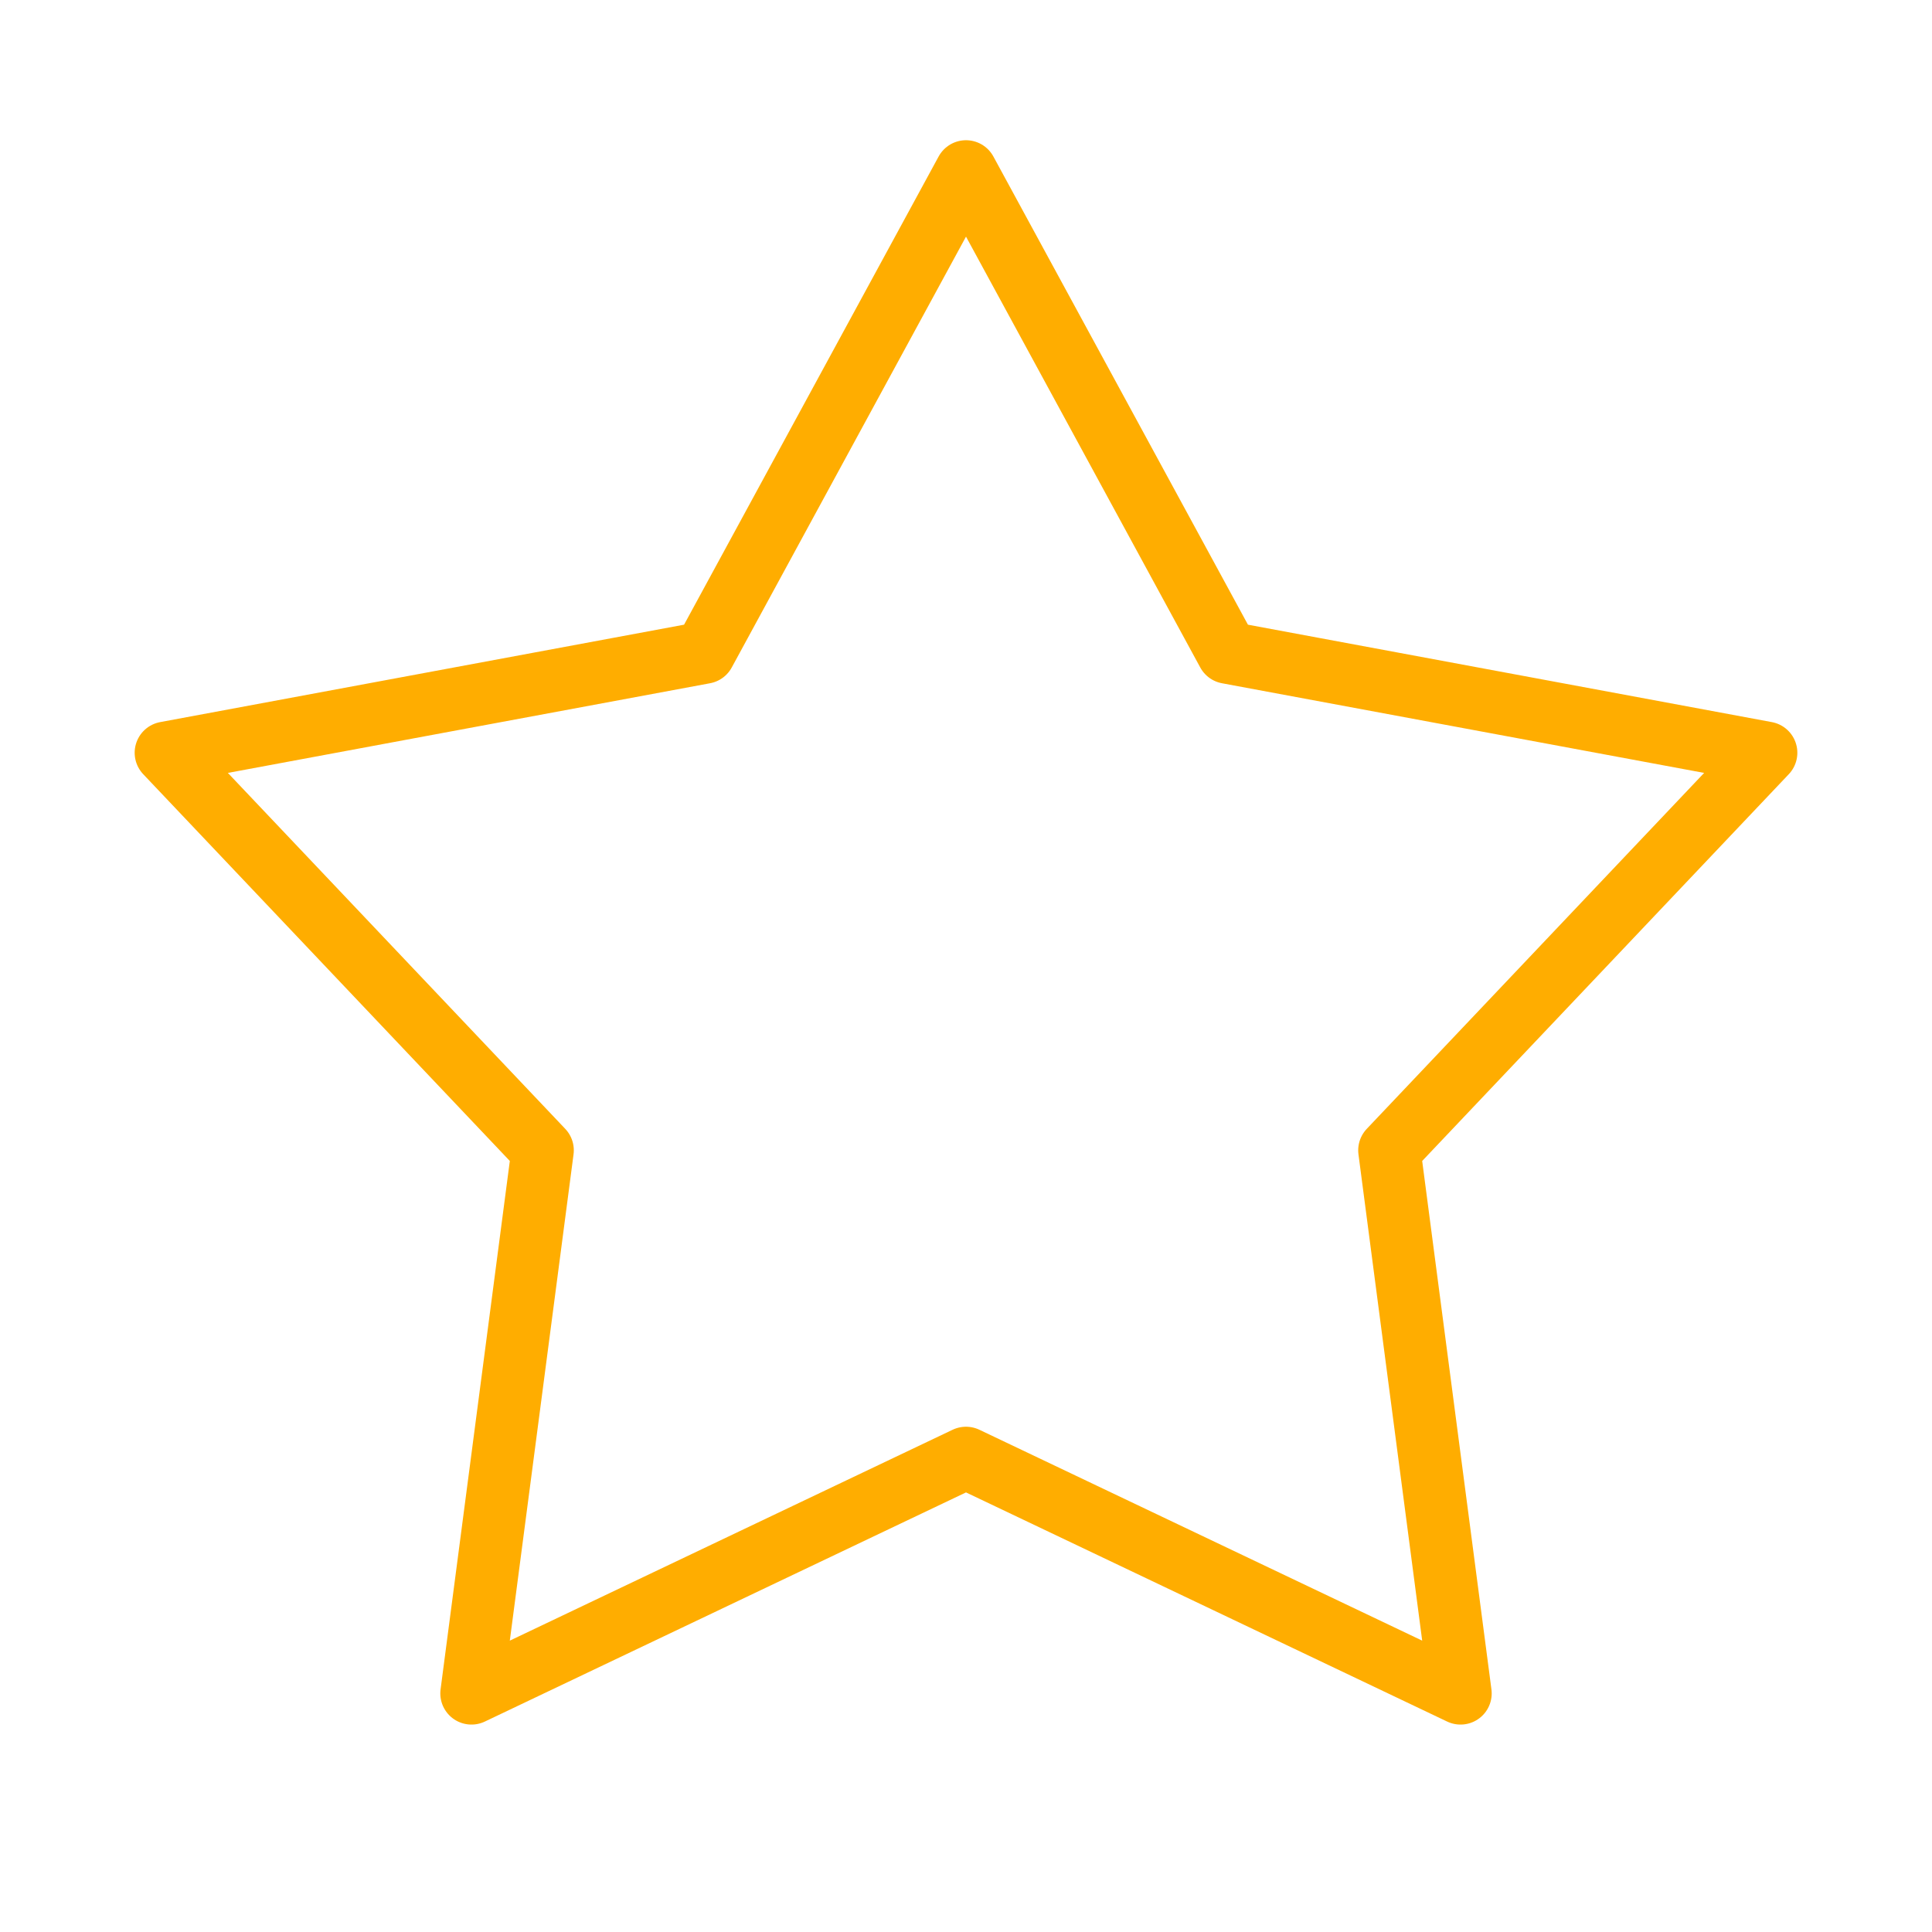 <svg height="124" viewBox="0 0 124 124" width="124" xmlns="http://www.w3.org/2000/svg"><path d="m62 93.571-31.74 15.116 4.568-34.858-24.185-25.516 34.564-6.427 16.793-30.886 16.793 30.886 34.564 6.427-24.185 25.516 4.568 34.858z" fill="none" stroke="#ffad00" stroke-linecap="round" stroke-linejoin="round" stroke-width="4"/></svg>